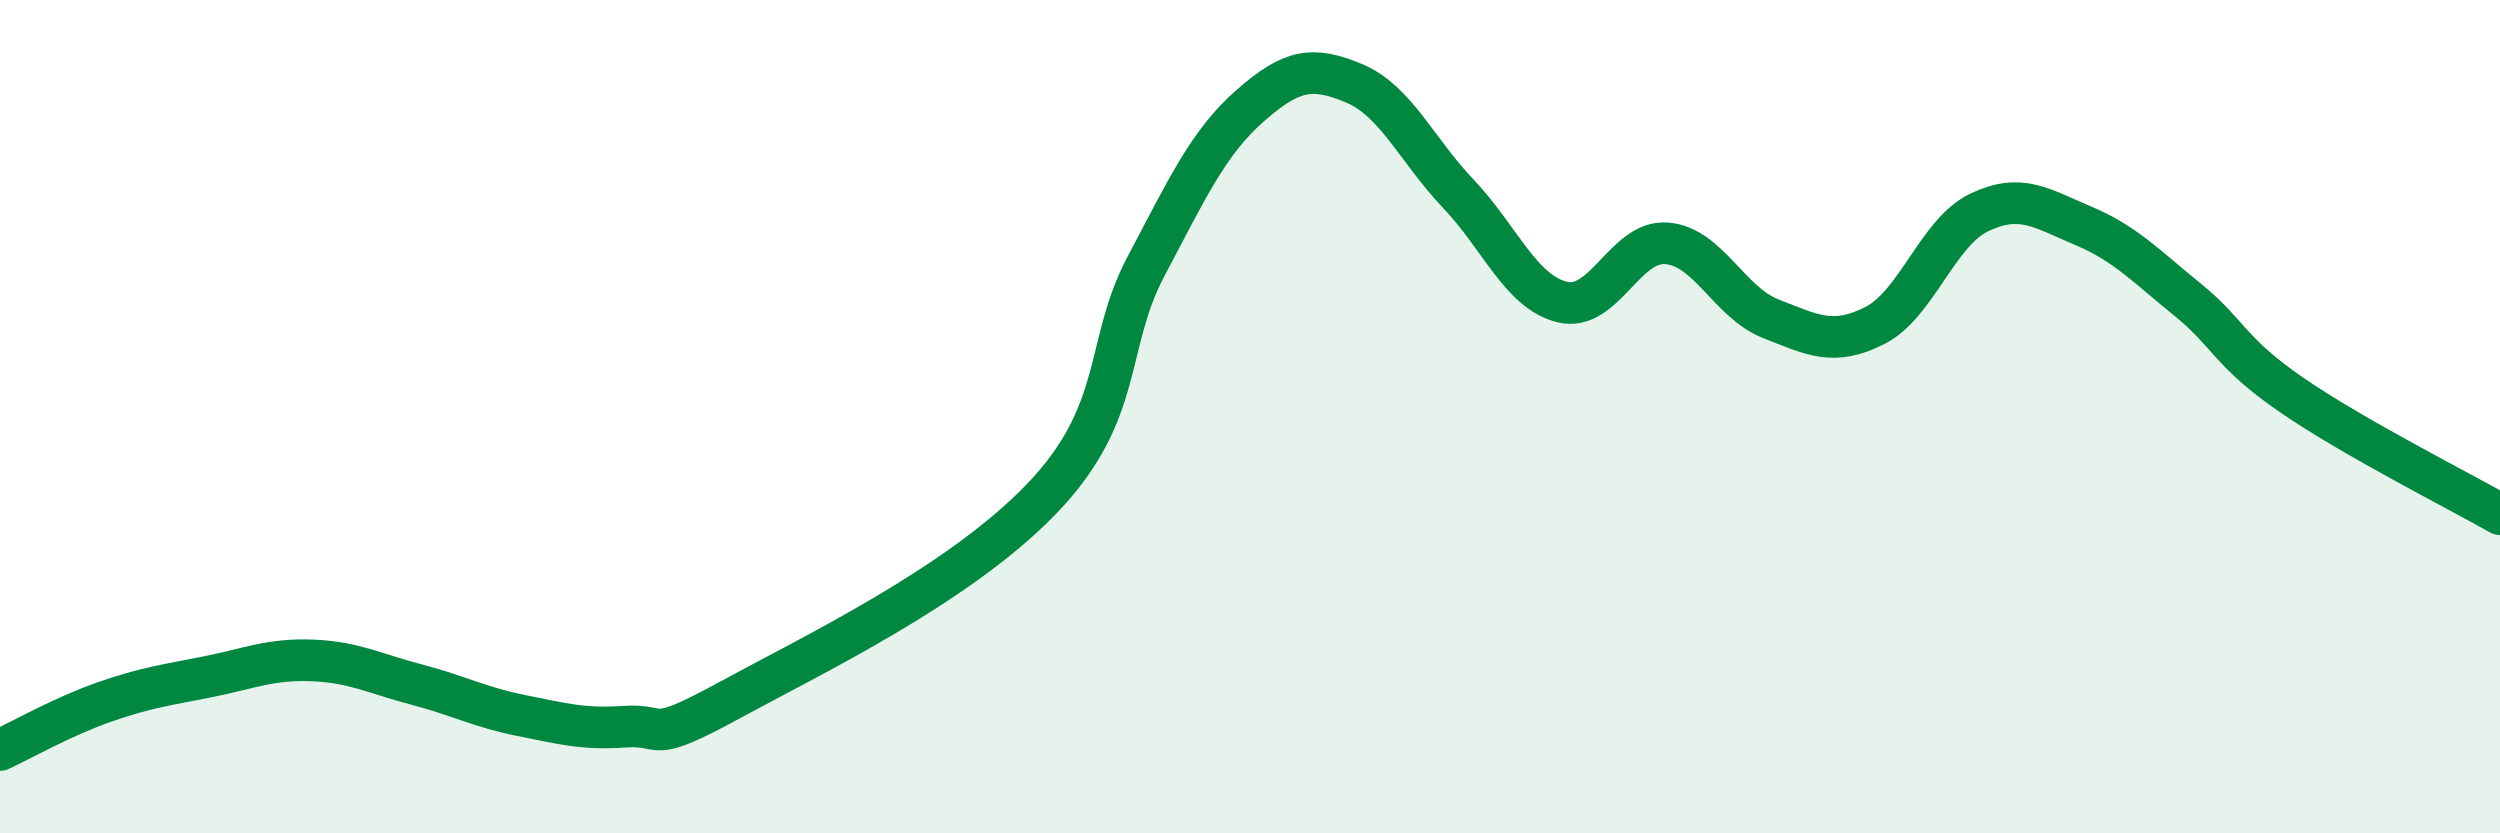 
    <svg width="60" height="20" viewBox="0 0 60 20" xmlns="http://www.w3.org/2000/svg">
      <path
        d="M 0,18 C 0.5,17.77 1.5,17.2 2.5,16.85 C 3.5,16.5 4,16.44 5,16.24 C 6,16.04 6.5,15.81 7.5,15.85 C 8.5,15.89 9,16.17 10,16.43 C 11,16.69 11.5,16.97 12.5,17.17 C 13.5,17.37 14,17.51 15,17.44 C 16,17.37 15.5,17.9 17.5,16.81 C 19.5,15.72 23,14.05 25,11.97 C 27,9.89 26.5,8.29 27.5,6.4 C 28.5,4.51 29,3.42 30,2.54 C 31,1.66 31.5,1.58 32.5,2 C 33.5,2.42 34,3.6 35,4.65 C 36,5.7 36.5,7.01 37.5,7.25 C 38.5,7.49 39,5.76 40,5.84 C 41,5.92 41.5,7.26 42.5,7.65 C 43.5,8.04 44,8.32 45,7.81 C 46,7.3 46.5,5.58 47.5,5.1 C 48.5,4.62 49,5 50,5.42 C 51,5.84 51.5,6.38 52.5,7.19 C 53.5,8 53.5,8.45 55,9.48 C 56.5,10.51 59,11.77 60,12.34L60 20L0 20Z"
        fill="#008740"
        opacity="0.1"
        stroke-linecap="round"
        stroke-linejoin="round"
      />
      <path
        d="M 0,18 C 0.5,17.77 1.5,17.2 2.5,16.85 C 3.5,16.5 4,16.44 5,16.24 C 6,16.04 6.5,15.81 7.5,15.85 C 8.5,15.89 9,16.17 10,16.43 C 11,16.69 11.5,16.97 12.5,17.17 C 13.5,17.37 14,17.51 15,17.44 C 16,17.37 15.5,17.9 17.5,16.81 C 19.5,15.72 23,14.05 25,11.97 C 27,9.89 26.5,8.29 27.5,6.4 C 28.5,4.51 29,3.42 30,2.54 C 31,1.66 31.5,1.58 32.5,2 C 33.5,2.42 34,3.6 35,4.65 C 36,5.7 36.5,7.01 37.5,7.25 C 38.5,7.49 39,5.76 40,5.84 C 41,5.92 41.5,7.26 42.5,7.65 C 43.5,8.04 44,8.32 45,7.81 C 46,7.3 46.5,5.58 47.5,5.1 C 48.5,4.62 49,5 50,5.42 C 51,5.84 51.5,6.38 52.5,7.19 C 53.5,8 53.5,8.45 55,9.48 C 56.5,10.51 59,11.77 60,12.34"
        stroke="#008740"
        stroke-width="1"
        fill="none"
        stroke-linecap="round"
        stroke-linejoin="round"
      />
    </svg>
  
